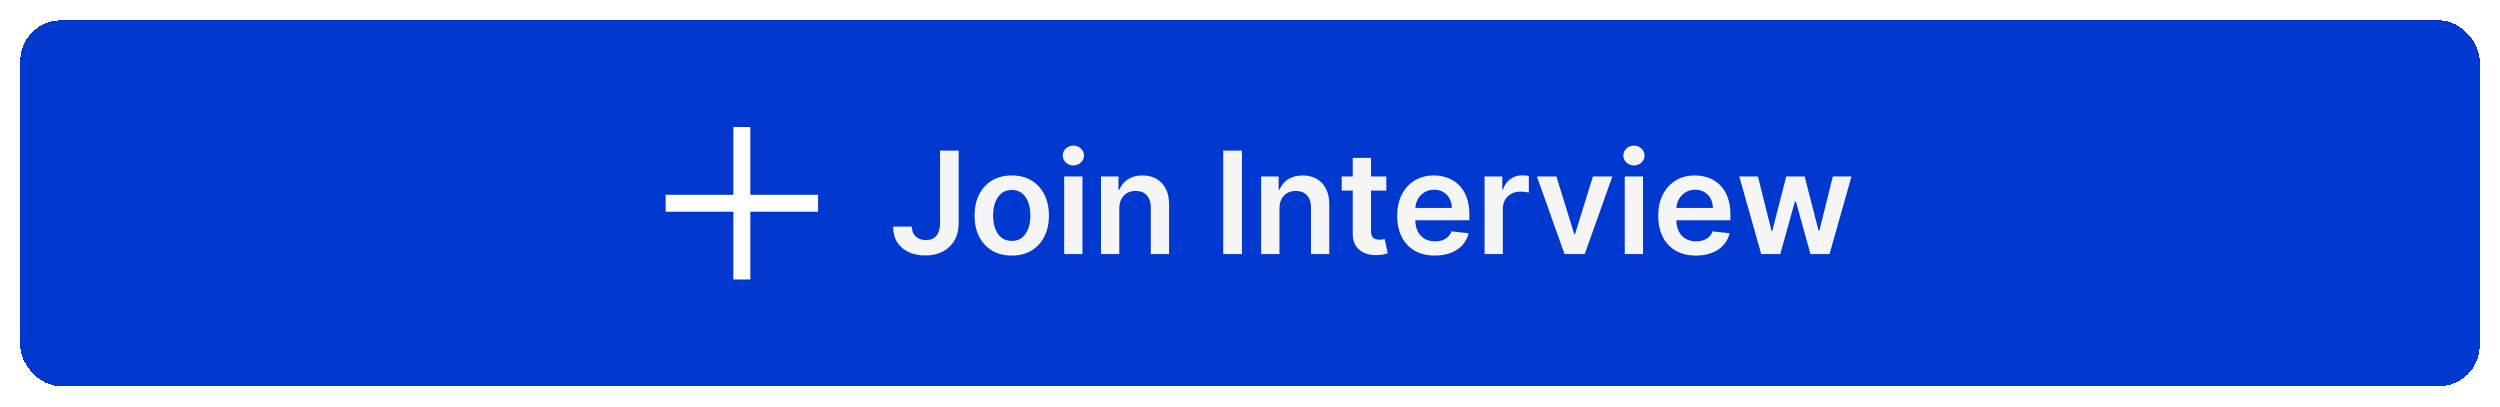 <svg width="246" height="40" viewBox="0 0 246 40" fill="none" xmlns="http://www.w3.org/2000/svg">
<g filter="url(#filter0_d_753_75857)">
<rect x="2" y="1" width="242" height="36" rx="4" fill="#0038D0" shape-rendering="crispEdges"/>
<mask id="mask0_753_75857" style="mask-type:alpha" maskUnits="userSpaceOnUse" x="63" y="9" width="20" height="20">
<rect x="63" y="9" width="20" height="20" fill="#D9D9D9"/>
</mask>
<g mask="url(#mask0_753_75857)">
<path d="M72.167 26.5V19.833H65.5V18.167H72.167V11.5H73.833V18.167H80.5V19.833H73.833V26.5H72.167Z" fill="white"/>
</g>
<path d="M92.502 13.818H94.332V20.977C94.328 21.634 94.189 22.199 93.914 22.673C93.639 23.143 93.254 23.506 92.761 23.761C92.27 24.013 91.698 24.139 91.046 24.139C90.449 24.139 89.912 24.033 89.435 23.821C88.961 23.606 88.585 23.287 88.306 22.866C88.028 22.445 87.888 21.922 87.888 21.296H89.723C89.726 21.57 89.786 21.808 89.902 22.006C90.021 22.205 90.185 22.358 90.394 22.464C90.603 22.57 90.843 22.623 91.115 22.623C91.41 22.623 91.66 22.562 91.866 22.439C92.071 22.313 92.227 22.127 92.333 21.882C92.442 21.637 92.499 21.335 92.502 20.977V13.818ZM99.556 24.149C98.81 24.149 98.164 23.985 97.617 23.657C97.07 23.329 96.646 22.87 96.344 22.28C96.046 21.69 95.897 21 95.897 20.212C95.897 19.423 96.046 18.732 96.344 18.139C96.646 17.545 97.07 17.084 97.617 16.756C98.164 16.428 98.81 16.264 99.556 16.264C100.302 16.264 100.948 16.428 101.495 16.756C102.042 17.084 102.465 17.545 102.763 18.139C103.064 18.732 103.215 19.423 103.215 20.212C103.215 21 103.064 21.69 102.763 22.28C102.465 22.87 102.042 23.329 101.495 23.657C100.948 23.985 100.302 24.149 99.556 24.149ZM99.566 22.707C99.971 22.707 100.309 22.596 100.58 22.374C100.852 22.149 101.054 21.847 101.187 21.47C101.323 21.092 101.391 20.671 101.391 20.207C101.391 19.739 101.323 19.317 101.187 18.939C101.054 18.558 100.852 18.255 100.58 18.029C100.309 17.804 99.971 17.691 99.566 17.691C99.152 17.691 98.807 17.804 98.532 18.029C98.26 18.255 98.056 18.558 97.921 18.939C97.788 19.317 97.722 19.739 97.722 20.207C97.722 20.671 97.788 21.092 97.921 21.47C98.056 21.847 98.26 22.149 98.532 22.374C98.807 22.596 99.152 22.707 99.566 22.707ZM104.715 24V16.364H106.514V24H104.715ZM105.62 15.28C105.335 15.28 105.089 15.185 104.884 14.996C104.678 14.804 104.576 14.574 104.576 14.305C104.576 14.034 104.678 13.803 104.884 13.614C105.089 13.422 105.335 13.326 105.62 13.326C105.908 13.326 106.153 13.422 106.355 13.614C106.561 13.803 106.664 14.034 106.664 14.305C106.664 14.574 106.561 14.804 106.355 14.996C106.153 15.185 105.908 15.28 105.62 15.28ZM110.137 19.526V24H108.337V16.364H110.057V17.661H110.147C110.322 17.234 110.603 16.894 110.987 16.642C111.375 16.39 111.854 16.264 112.424 16.264C112.951 16.264 113.41 16.377 113.801 16.602C114.195 16.828 114.5 17.154 114.716 17.582C114.934 18.009 115.042 18.528 115.039 19.138V24H113.239V19.416C113.239 18.906 113.107 18.506 112.841 18.218C112.58 17.93 112.217 17.785 111.753 17.785C111.438 17.785 111.158 17.855 110.912 17.994C110.671 18.13 110.48 18.327 110.341 18.586C110.205 18.845 110.137 19.158 110.137 19.526ZM122.209 13.818V24H120.365V13.818H122.209ZM125.899 19.526V24H124.099V16.364H125.819V17.661H125.909C126.084 17.234 126.364 16.894 126.749 16.642C127.137 16.39 127.615 16.264 128.186 16.264C128.713 16.264 129.172 16.377 129.563 16.602C129.957 16.828 130.262 17.154 130.477 17.582C130.696 18.009 130.804 18.528 130.801 19.138V24H129.001V19.416C129.001 18.906 128.868 18.506 128.603 18.218C128.341 17.93 127.978 17.785 127.514 17.785C127.199 17.785 126.919 17.855 126.674 17.994C126.432 18.13 126.242 18.327 126.102 18.586C125.967 18.845 125.899 19.158 125.899 19.526ZM136.415 16.364V17.756H132.025V16.364H136.415ZM133.109 14.534H134.909V21.703C134.909 21.945 134.945 22.131 135.018 22.26C135.095 22.386 135.194 22.472 135.317 22.518C135.439 22.565 135.575 22.588 135.724 22.588C135.837 22.588 135.94 22.58 136.033 22.563C136.129 22.547 136.202 22.532 136.251 22.518L136.555 23.925C136.458 23.959 136.321 23.995 136.142 24.035C135.966 24.075 135.751 24.098 135.496 24.104C135.045 24.118 134.639 24.05 134.278 23.901C133.916 23.748 133.63 23.513 133.417 23.195C133.209 22.876 133.106 22.479 133.109 22.001V14.534ZM141.191 24.149C140.426 24.149 139.764 23.99 139.207 23.672C138.654 23.35 138.228 22.896 137.93 22.31C137.631 21.72 137.482 21.025 137.482 20.227C137.482 19.441 137.631 18.752 137.93 18.158C138.231 17.562 138.652 17.098 139.193 16.766C139.733 16.432 140.368 16.264 141.097 16.264C141.567 16.264 142.011 16.34 142.429 16.493C142.85 16.642 143.221 16.874 143.543 17.189C143.868 17.504 144.123 17.905 144.308 18.392C144.494 18.876 144.587 19.453 144.587 20.122V20.674H138.327V19.461H142.862C142.858 19.116 142.784 18.81 142.638 18.541C142.492 18.269 142.288 18.056 142.026 17.9C141.768 17.744 141.466 17.666 141.122 17.666C140.754 17.666 140.43 17.756 140.152 17.935C139.874 18.11 139.657 18.342 139.501 18.631C139.348 18.916 139.27 19.229 139.267 19.57V20.629C139.267 21.073 139.348 21.454 139.511 21.773C139.673 22.088 139.9 22.329 140.192 22.499C140.484 22.664 140.825 22.747 141.216 22.747C141.478 22.747 141.715 22.711 141.927 22.638C142.139 22.562 142.323 22.451 142.479 22.305C142.635 22.159 142.752 21.978 142.832 21.763L144.512 21.952C144.406 22.396 144.204 22.784 143.906 23.115C143.611 23.443 143.233 23.698 142.772 23.881C142.311 24.06 141.784 24.149 141.191 24.149ZM146.081 24V16.364H147.826V17.636H147.906C148.045 17.195 148.284 16.856 148.622 16.617C148.963 16.375 149.353 16.254 149.79 16.254C149.89 16.254 150.001 16.259 150.123 16.269C150.249 16.276 150.354 16.287 150.436 16.304V17.959C150.36 17.933 150.239 17.91 150.073 17.89C149.911 17.867 149.754 17.855 149.601 17.855C149.273 17.855 148.978 17.926 148.716 18.069C148.458 18.208 148.254 18.402 148.105 18.651C147.956 18.899 147.881 19.186 147.881 19.511V24H146.081ZM158.658 16.364L155.938 24H153.949L151.23 16.364H153.149L154.904 22.036H154.983L156.743 16.364H158.658ZM159.875 24V16.364H161.675V24H159.875ZM160.78 15.28C160.495 15.28 160.249 15.185 160.044 14.996C159.838 14.804 159.736 14.574 159.736 14.305C159.736 14.034 159.838 13.803 160.044 13.614C160.249 13.422 160.495 13.326 160.78 13.326C161.068 13.326 161.313 13.422 161.516 13.614C161.721 13.803 161.824 14.034 161.824 14.305C161.824 14.574 161.721 14.804 161.516 14.996C161.313 15.185 161.068 15.28 160.78 15.28ZM166.878 24.149C166.112 24.149 165.451 23.99 164.894 23.672C164.341 23.35 163.915 22.896 163.617 22.31C163.318 21.72 163.169 21.025 163.169 20.227C163.169 19.441 163.318 18.752 163.617 18.158C163.918 17.562 164.339 17.098 164.879 16.766C165.42 16.432 166.054 16.264 166.784 16.264C167.254 16.264 167.698 16.34 168.116 16.493C168.537 16.642 168.908 16.874 169.23 17.189C169.554 17.504 169.81 17.905 169.995 18.392C170.181 18.876 170.274 19.453 170.274 20.122V20.674H164.014V19.461H168.548C168.545 19.116 168.471 18.81 168.325 18.541C168.179 18.269 167.975 18.056 167.713 17.9C167.455 17.744 167.153 17.666 166.808 17.666C166.44 17.666 166.117 17.756 165.839 17.935C165.56 18.11 165.343 18.342 165.188 18.631C165.035 18.916 164.957 19.229 164.954 19.57V20.629C164.954 21.073 165.035 21.454 165.198 21.773C165.36 22.088 165.587 22.329 165.879 22.499C166.17 22.664 166.512 22.747 166.903 22.747C167.165 22.747 167.402 22.711 167.614 22.638C167.826 22.562 168.01 22.451 168.166 22.305C168.321 22.159 168.439 21.978 168.519 21.763L170.199 21.952C170.093 22.396 169.891 22.784 169.592 23.115C169.297 23.443 168.92 23.698 168.459 23.881C167.998 24.06 167.471 24.149 166.878 24.149ZM173.303 24L171.145 16.364H172.98L174.322 21.733H174.392L175.764 16.364H177.579L178.951 21.703H179.025L180.348 16.364H182.187L180.025 24H178.15L176.719 18.84H176.614L175.182 24H173.303Z" fill="#F5F5F5"/>
</g>
<defs>
<filter id="filter0_d_753_75857" x="0" y="0" width="246" height="40" filterUnits="userSpaceOnUse" color-interpolation-filters="sRGB">
<feFlood flood-opacity="0" result="BackgroundImageFix"/>
<feColorMatrix in="SourceAlpha" type="matrix" values="0 0 0 0 0 0 0 0 0 0 0 0 0 0 0 0 0 0 127 0" result="hardAlpha"/>
<feOffset dy="1"/>
<feGaussianBlur stdDeviation="1"/>
<feComposite in2="hardAlpha" operator="out"/>
<feColorMatrix type="matrix" values="0 0 0 0 0 0 0 0 0 0 0 0 0 0 0 0 0 0 0.09 0"/>
<feBlend mode="normal" in2="BackgroundImageFix" result="effect1_dropShadow_753_75857"/>
<feBlend mode="normal" in="SourceGraphic" in2="effect1_dropShadow_753_75857" result="shape"/>
</filter>
</defs>
</svg>
